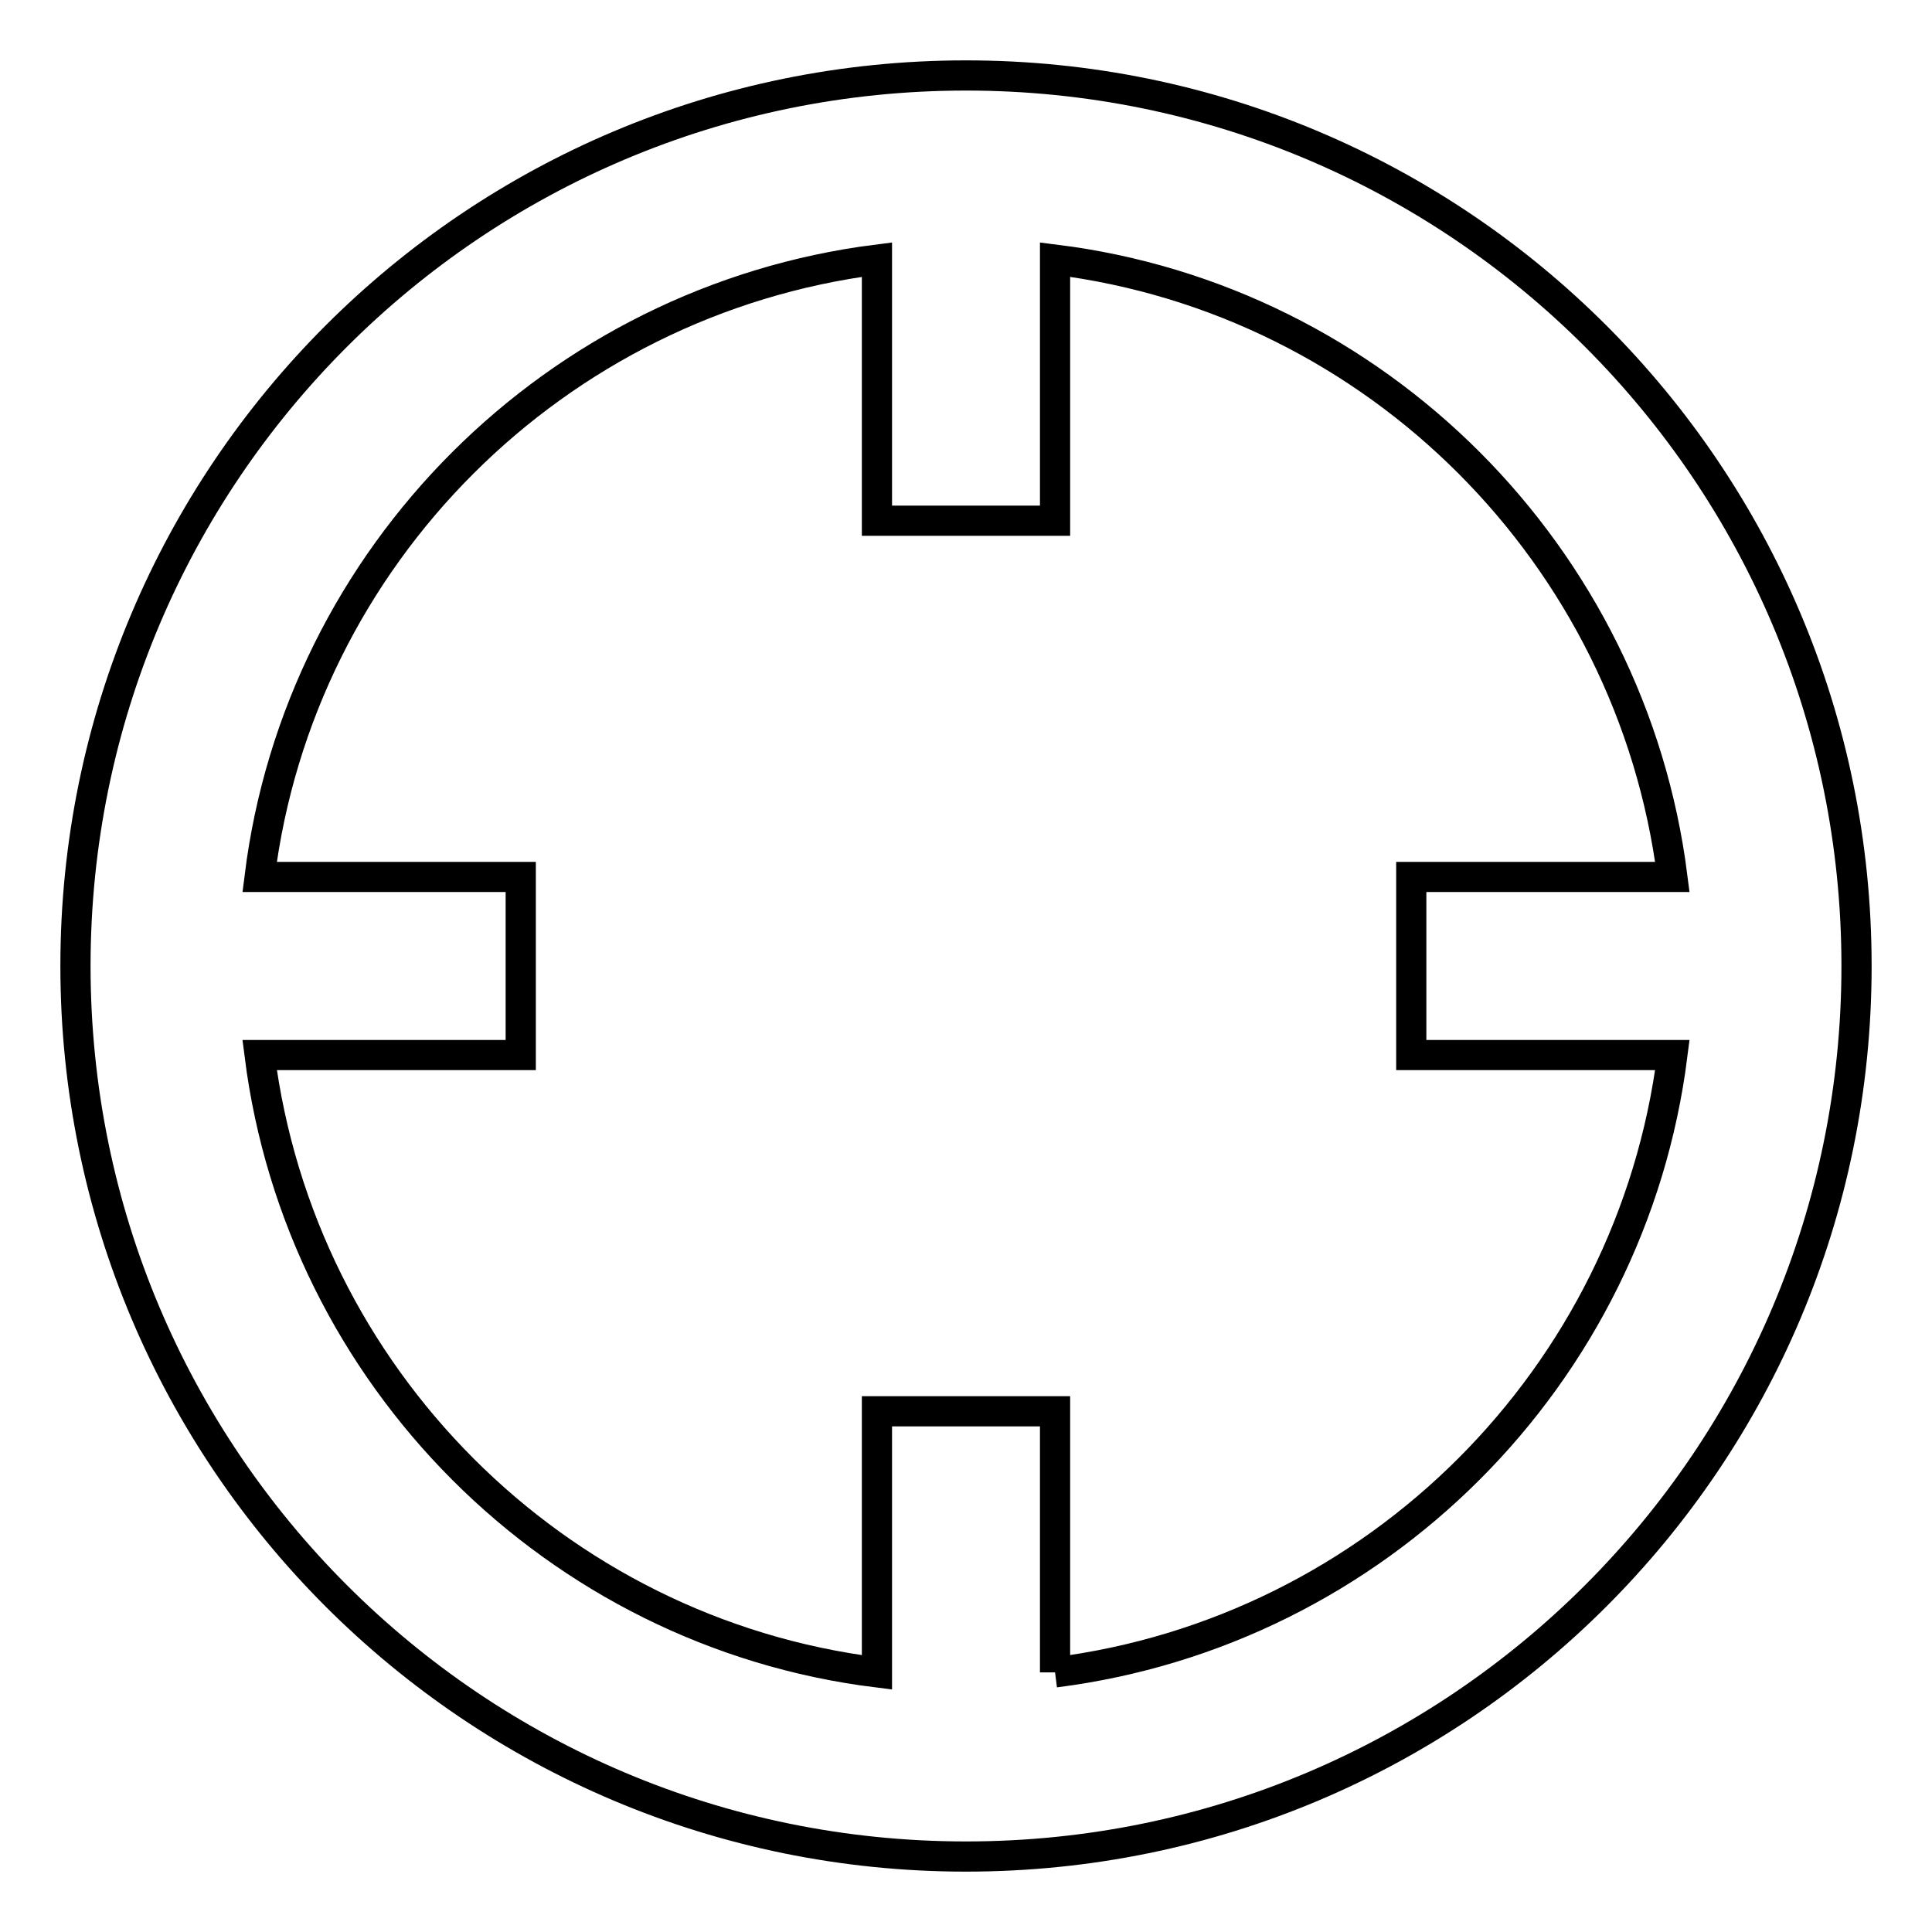 <?xml version="1.0" encoding="utf-8"?>
<!-- Svg Vector Icons : http://www.onlinewebfonts.com/icon -->
<!DOCTYPE svg PUBLIC "-//W3C//DTD SVG 1.1//EN" "http://www.w3.org/Graphics/SVG/1.1/DTD/svg11.dtd">
<svg version="1.1" xmlns="http://www.w3.org/2000/svg" xmlns:xlink="http://www.w3.org/1999/xlink" x="0px" y="0px" viewBox="0 0 256 256" enable-background="new 0 0 256 256" xml:space="preserve">
<g> <path stroke-width="4" fill-opacity="0" stroke="#000000"  d="M128,10C62.8,10,10,62.8,10,128c0,65.2,52.8,118,118,118c65.2,0,118-52.8,118-118C246,62.8,193.2,10,128,10  M139.8,221.6V187h-23.6v34.6c-42.6-5.3-76.4-39.2-81.8-81.8H69v-23.6H34.4c5.3-42.6,39.2-76.4,81.8-81.8V69h23.6V34.4 c42.6,5.3,76.4,39.2,81.8,81.8H187v23.6h34.6C216.2,182.4,182.4,216.2,139.8,221.6"/></g>
</svg>